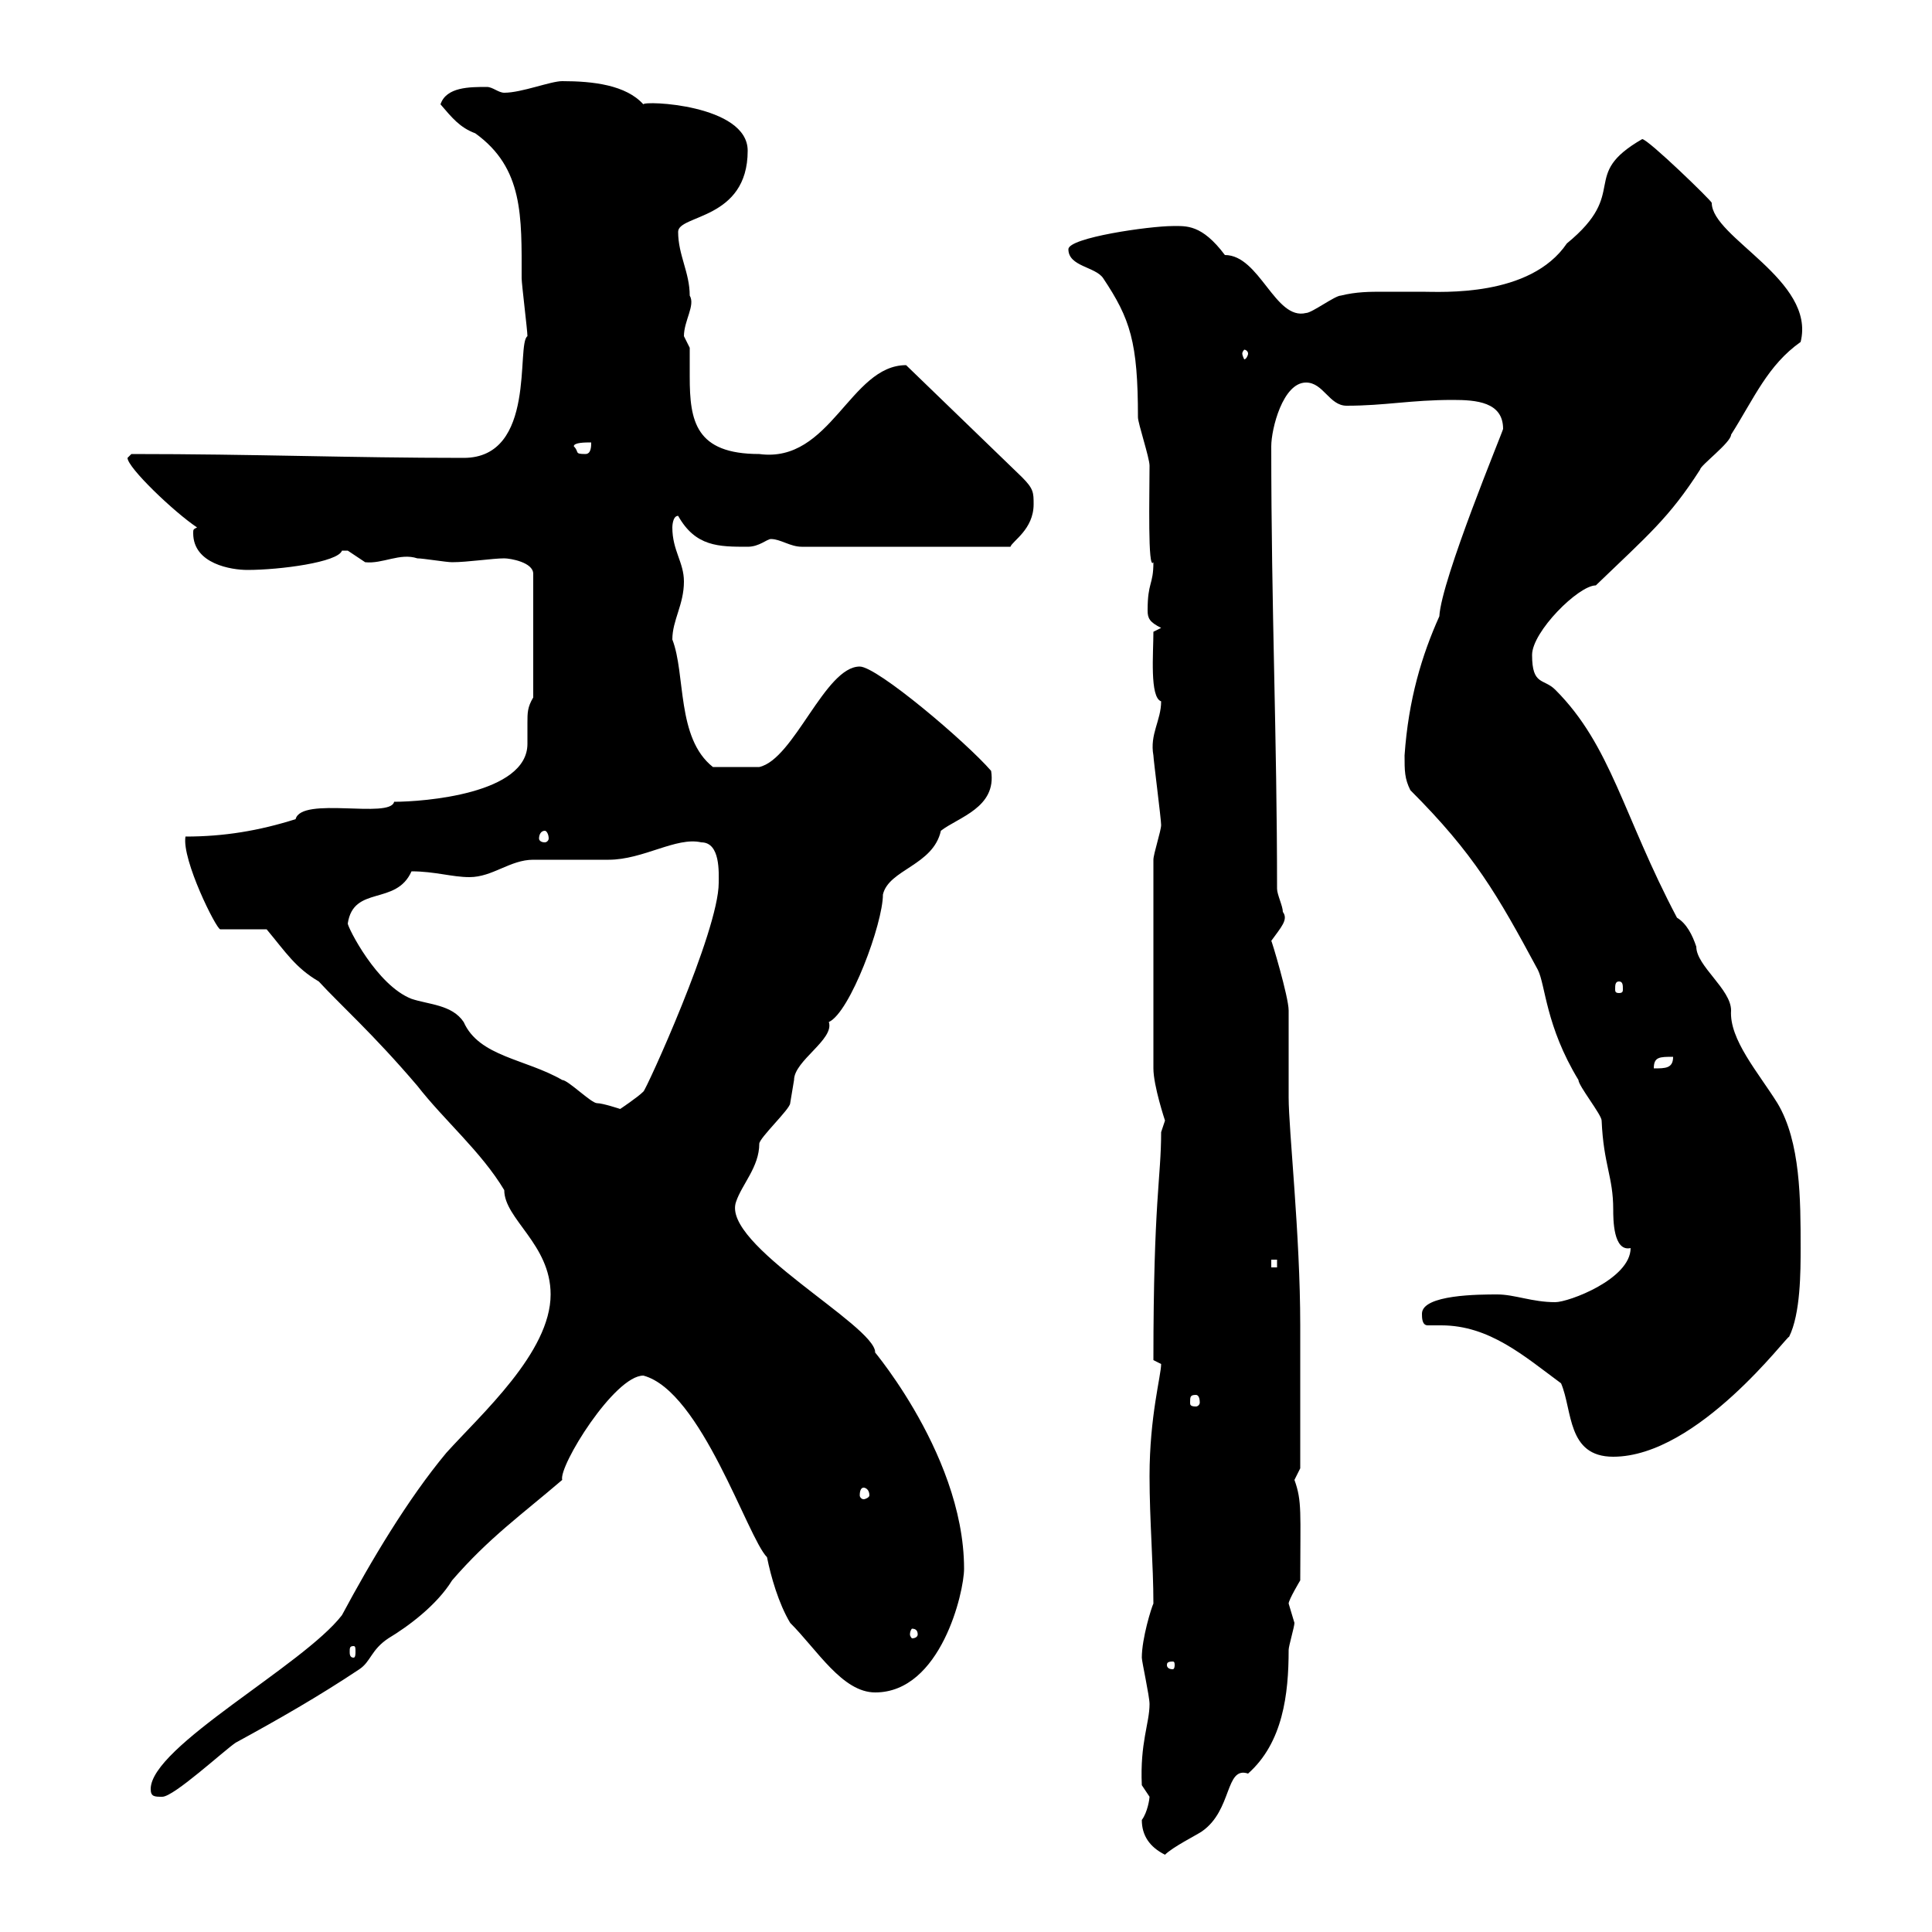 <svg xmlns="http://www.w3.org/2000/svg" xmlns:xlink="http://www.w3.org/1999/xlink" width="300" height="300"><path d="M177.30 282.60C177.30 285 178.50 286.80 180.90 288C182.10 286.80 185.70 285 186.60 284.40C191.40 281.10 190.20 274.20 193.80 275.40C199.20 270.60 200.10 263.10 200.10 256.20C200.10 255.60 201 252.60 201 252C201 252 200.10 249 200.10 249C200.10 248.40 201.90 245.40 201.90 245.40C201.90 234.90 202.20 233.10 201 229.80C201 229.80 201.90 228 201.90 228L201.90 205.80C201.90 191.70 200.10 175.50 200.10 170.40C200.10 169.50 200.10 157.80 200.10 156.90C200.10 154.80 197.40 145.80 197.40 146.10C198.90 144 200.10 142.80 199.20 141.60C199.20 140.70 198.30 138.90 198.30 138C198.30 114.30 197.40 94.80 197.40 69.30C197.40 66.60 199.20 59.40 202.80 59.40C205.50 59.40 206.40 63 209.10 63C215.10 63 219 62.10 225.60 62.10C229.20 62.10 233.40 62.40 233.40 66.60C233.40 66.90 223.80 90 223.50 95.70C220.80 101.70 218.70 108.60 218.10 117.30C218.10 119.70 218.10 120.90 219 122.70C228.90 132.60 232.50 138.90 238.80 150.60C240 153 240 159.30 245.10 167.70C245.10 168.60 248.70 173.10 248.70 174C249 180.90 250.50 182.70 250.50 187.80C250.50 189.30 250.50 194.40 253.20 193.80C253.20 198.60 243.60 202.20 241.50 202.20C237.90 202.20 235.20 201 232.50 201C229.80 201 220.80 201 220.80 204C220.80 204.60 220.80 205.80 221.70 205.80C222.30 205.80 223.20 205.80 223.80 205.80C231.30 205.80 236.70 210.60 242.40 214.80C244.20 219 243.30 226.20 250.50 226.20C263.70 226.20 277.80 207 277.80 207.60C279.60 204 279.60 197.40 279.60 193.80C279.60 186.30 279.60 177.30 276 171.30C273 166.50 268.50 161.40 268.80 156.90C268.80 153.60 263.40 150 263.40 147C262.80 145.20 261.90 143.40 260.40 142.50C252 126.60 250.20 115.80 241.50 107.10C239.70 105.30 237.90 106.50 237.90 101.70C237.90 98.10 245.10 90.90 247.80 90.90C255.90 83.10 259.20 80.40 264 72.90C264 72.30 268.80 68.70 268.80 67.50C272.40 61.80 274.50 56.70 279.60 53.10C282 43.50 265.80 36.90 265.80 31.50C265.80 31.20 255.90 21.60 255 21.60C245.10 27.30 253.20 29.70 243.30 37.80C237.60 46.20 223.80 45.30 220.80 45.30C218.70 45.30 216.90 45.30 214.80 45.30C212.70 45.30 210.60 45.30 208.20 45.90C207.30 45.90 203.70 48.60 202.80 48.60C198 49.80 195.60 39.60 190.20 39.60C186.60 34.80 184.20 35.10 182.10 35.10C178.50 35.10 165.90 36.90 165.90 38.70C165.90 41.40 170.10 41.40 171.30 43.20C175.50 49.50 176.70 53.10 176.70 64.80C176.70 65.70 178.50 71.10 178.50 72.30C178.50 76.80 178.20 88.80 179.10 87.30C179.10 90.90 178.20 90.30 178.20 94.80C178.20 96 178.50 96.60 180.30 97.50L179.10 98.10C179.10 101.40 178.50 108.30 180.30 108.90C180.30 111.90 178.50 114 179.10 117.30C179.10 117.90 180.30 127.20 180.30 128.10C180.30 129 179.10 132.60 179.10 133.50L179.10 165.90C179.10 168.60 180.90 174 180.90 174C180.90 174 180.30 175.80 180.30 175.80C180.30 183 179.10 186.30 179.10 211.20C179.10 211.20 180.30 211.80 180.30 211.80C180.30 213.60 178.50 219.90 178.50 229.20C178.50 236.10 179.10 243 179.10 249C178.80 249.60 177.30 254.40 177.30 257.40C177.30 258 178.50 263.40 178.50 264.60C178.50 267.60 177 270.60 177.30 277.20C177.30 277.20 178.50 279 178.50 279C178.50 279.30 178.20 281.40 177.30 282.60ZM23.40 277.80C23.40 279 24 279 25.20 279C27 279 34.80 271.80 36.60 270.60C43.20 267 49.50 263.40 55.80 259.20C57.60 258 57.60 256.20 60.30 254.40C63.30 252.60 67.80 249.30 70.20 245.40C75.90 238.80 81 235.20 87.30 229.80C86.70 227.70 95.40 213.60 99.90 213.60C108.90 216 116.10 238.80 119.10 241.80C119.70 244.80 120.90 249 122.70 252C126.90 256.20 130.80 262.80 135.90 262.80C146.10 262.80 149.70 247.20 149.70 243.60C149.70 225 133.50 207.30 135.90 210C135.90 205.80 111.90 193.20 114.30 186.60C115.20 183.90 117.90 181.20 117.90 177.60C117.90 176.70 122.70 172.20 122.70 171.30C122.70 171.30 123.30 167.70 123.30 167.70C123.30 164.70 129.60 161.40 128.70 158.70C132 157.20 137.10 143.40 137.10 138.90C138 135 144.90 134.40 146.10 129C148.80 126.90 154.80 125.40 153.90 119.70C150 115.20 136.20 103.50 133.50 103.50C128.10 103.50 123.30 117.90 117.90 119.10C117 119.10 112.50 119.10 110.70 119.10C105 114.60 106.50 104.70 104.40 99.30C104.40 96.30 106.20 93.90 106.20 90.30C106.20 87.30 104.40 85.50 104.40 81.90C104.40 81.90 104.40 80.10 105.30 80.10C108 84.90 111.60 84.90 116.10 84.90C117.90 84.90 119.10 83.70 119.70 83.70C121.20 83.70 122.70 84.90 124.50 84.90L156.90 84.90C157.20 84 160.50 82.20 160.50 78.30C160.50 76.50 160.50 75.90 158.70 74.10L140.70 56.70C132 56.70 129 72 117.90 70.50C108 70.50 107.10 65.40 107.10 58.50C107.10 56.70 107.10 54.90 107.10 54C107.10 54 106.20 52.20 106.20 52.20C106.20 49.80 108 47.40 107.10 45.90C107.10 42.30 105.30 39.60 105.30 36C105.30 33.30 116.10 34.20 116.10 23.40C116.10 16.20 99.90 15.60 99.90 16.20C97.20 13.20 92.10 12.60 87.30 12.60C85.50 12.60 81 14.40 78.30 14.40C77.40 14.40 76.50 13.50 75.60 13.50C72.90 13.50 69.30 13.50 68.40 16.20C70.20 18.30 71.40 19.80 73.80 20.70C81.30 26.10 81 33.60 81 43.20C81 44.10 81.90 51.30 81.90 52.20C80.10 53.40 83.40 71.10 72 71.10C54.30 71.10 39.60 70.50 20.40 70.50C20.40 70.50 19.80 71.10 19.80 71.10C19.80 72.60 27 79.50 30.60 81.90C30 82.20 30 82.20 30 82.80C30 87.60 36 88.50 38.40 88.50C43.50 88.50 52.50 87.30 53.10 85.50C53.10 85.50 53.10 85.50 54 85.50C54 85.50 56.70 87.30 56.70 87.30C59.40 87.60 62.10 85.80 64.80 86.70C65.70 86.70 69.30 87.30 70.20 87.30C72.60 87.30 76.50 86.70 78.30 86.70C79.20 86.70 82.80 87.30 82.80 89.10L82.80 108.30C81.90 109.80 81.90 110.70 81.90 112.20C81.90 113.40 81.90 114.30 81.90 115.50C81.90 123.30 65.70 124.50 61.20 124.50C60.60 127.20 46.80 123.60 45.90 127.20C40.20 129 34.80 129.90 28.80 129.90C28.20 133.50 33.60 144.30 34.20 144.30L41.40 144.30C44.40 147.90 45.90 150.30 49.50 152.40C52.80 156 57.90 160.50 64.80 168.60C69 174 74.70 178.80 78.30 184.80C78.30 189.30 85.50 193.20 85.50 201C85.50 210 74.70 219.60 69.30 225.60C63.30 232.80 57.60 242.40 53.10 250.80C47.10 258.60 23.40 271.20 23.40 277.80ZM182.10 258C182.40 258 182.40 258.30 182.40 258.60C182.40 258.60 182.40 259.20 182.10 259.20C181.20 259.20 181.20 258.60 181.20 258.60C181.20 258.30 181.20 258 182.10 258ZM54.90 255.60C55.20 255.60 55.20 255.90 55.20 256.50C55.20 256.80 55.20 257.40 54.90 257.40C54.30 257.40 54.30 256.80 54.30 256.50C54.30 255.90 54.30 255.60 54.90 255.60ZM142.50 253.80C142.50 254.10 142.20 254.40 141.60 254.40C141.60 254.40 141.30 254.10 141.30 253.80C141.30 253.20 141.60 252.90 141.60 252.90C142.20 252.90 142.50 253.20 142.50 253.80ZM134.10 231C134.40 231 135 231.30 135 232.20C135 232.50 134.40 232.80 134.10 232.80C133.80 232.80 133.50 232.50 133.50 232.20C133.50 231.30 133.80 231 134.10 231ZM185.70 216.60C186 216.60 186.30 216.90 186.30 217.80C186.30 218.10 186 218.40 185.70 218.40C184.80 218.40 184.80 218.10 184.80 217.80C184.80 216.90 184.80 216.60 185.70 216.60ZM197.40 195.60L198.30 195.60L198.30 196.80L197.40 196.80ZM63.90 155.10C58.50 153 54 144 54 143.40C54.90 137.40 61.50 140.70 63.90 135.30C67.50 135.30 70.20 136.20 72.90 136.20C76.50 136.20 79.20 133.50 82.80 133.50C83.70 133.50 93.60 133.50 94.50 133.50C99.90 133.50 105 129.90 108.90 130.80C111.90 130.80 111.60 135.60 111.60 137.10C111.60 144.60 100.20 169.50 99.90 169.50C99 170.40 96.30 172.20 96.30 172.20C96.30 172.20 93.60 171.30 92.70 171.30C91.80 171.30 88.20 167.70 87.30 167.70C81.60 164.40 74.40 164.10 72 158.70C70.20 156 66.60 156 63.90 155.10ZM259.80 164.10C259.80 165.90 258.60 165.90 256.80 165.90C256.80 164.10 257.70 164.10 259.80 164.10ZM251.40 152.40C252 152.40 252 153 252 153.60C252 153.90 252 154.20 251.40 154.20C250.80 154.20 250.80 153.90 250.80 153.60C250.80 153 250.80 152.40 251.40 152.40ZM84.60 129C84.90 129 85.20 129.60 85.20 130.20C85.20 130.50 84.90 130.80 84.60 130.80C84 130.80 83.70 130.50 83.70 130.20C83.70 129.60 84 129 84.60 129ZM89.10 69.30C89.10 68.70 90.90 68.70 91.80 68.70C91.80 69.30 91.80 70.50 90.90 70.50C89.10 70.50 90 70.20 89.10 69.30ZM193.80 54.90C193.80 55.20 193.50 55.80 193.20 55.80C193.20 55.80 192.90 55.20 192.90 54.90C192.90 54.60 193.20 54.30 193.20 54.30C193.50 54.30 193.80 54.60 193.80 54.90Z"/></svg>